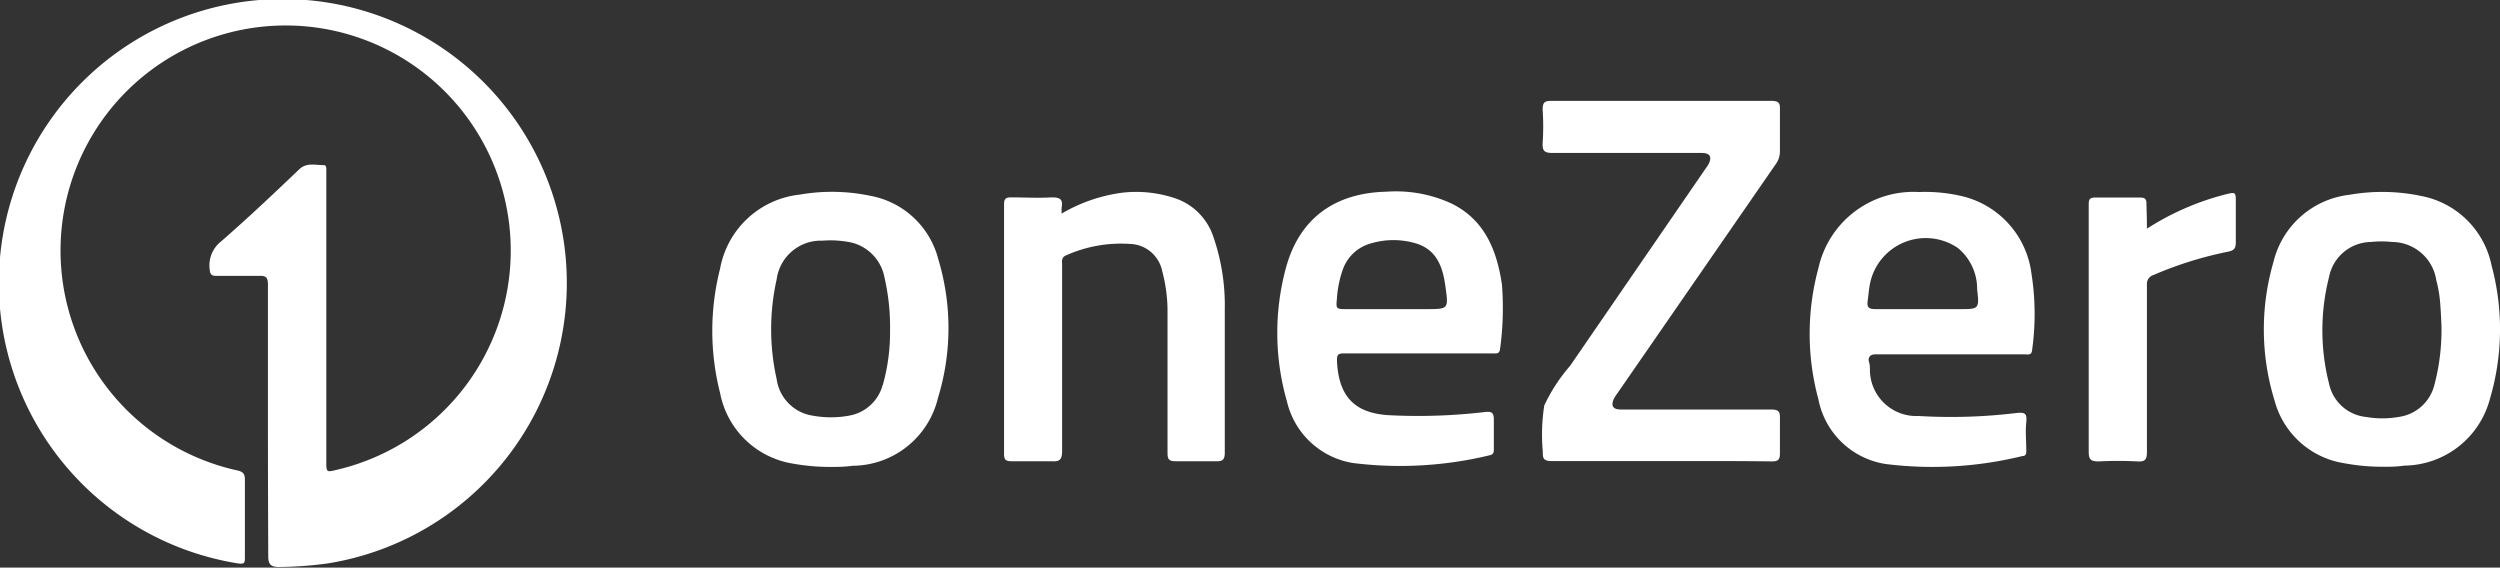 <svg xmlns="http://www.w3.org/2000/svg" viewBox="0 0 154.15 35"><rect x="0" y="0" width="154.15" height="35" fill="#333333" stroke="none"/><defs><style>.cls-1{fill:#fff;}</style></defs><g id="Layer_2" data-name="Layer 2"><g id="Layer_1-2" data-name="Layer 1"><path class="cls-1" d="M16.52,26c0-2.81,0-5.63,0-8.45,0-.43-.11-.56-.54-.54-.88,0-1.77,0-2.65,0-.29,0-.37-.09-.4-.39a1.88,1.88,0,0,1,.71-1.74c1.64-1.43,3.23-2.93,4.81-4.44.47-.44,1-.25,1.52-.26.14,0,.15.15.15.26v18c0,.69,0,.69.68.52A13.88,13.88,0,1,0,14.6,29c.36.08.5.18.5.58,0,1.59,0,3.18,0,4.77,0,.34,0,.45-.43.39a17.51,17.51,0,1,1,5.54,0,23.62,23.62,0,0,1-3,.22c-.53,0-.67-.17-.67-.69C16.53,31.53,16.52,28.75,16.52,26Z"/><path class="cls-1" d="M102.46,28.43c-2.26,0-4.52,0-6.78,0-.46,0-.57-.13-.55-.57A11.68,11.68,0,0,1,95.22,25a10.52,10.52,0,0,1,1.59-2.44l8.32-12.11a3.78,3.78,0,0,0,.22-.33c.23-.46.08-.69-.44-.69-3.07,0-6.13,0-9.2,0-.48,0-.61-.13-.59-.6a15.89,15.89,0,0,0,0-2.07c0-.44.11-.54.54-.54,3.57,0,7.13,0,10.69,0,1,0,1.92,0,2.88,0,.45,0,.54.14.52.55,0,.84,0,1.69,0,2.53a1.34,1.34,0,0,1-.27.84L99.77,24.19a4.13,4.13,0,0,0-.25.38c-.21.45-.07.68.42.68,3.09,0,6.17,0,9.26,0,.46,0,.57.12.55.57,0,.7,0,1.41,0,2.12,0,.4-.1.51-.5.51C107,28.42,104.73,28.43,102.46,28.43Z"/><path class="cls-1" d="M65.46,13.17a9.92,9.92,0,0,1,3.75-1.29,7.56,7.56,0,0,1,3.17.32,3.74,3.74,0,0,1,2.4,2.3,12.91,12.91,0,0,1,.74,4.56c0,3,0,5.9,0,8.85,0,.44-.14.55-.56.53-.82,0-1.64,0-2.47,0-.4,0-.5-.11-.5-.51,0-2.89,0-5.78,0-8.67a9.54,9.54,0,0,0-.33-2.55,2.09,2.09,0,0,0-2-1.67,8.24,8.24,0,0,0-3.91.7c-.33.13-.26.38-.26.61,0,3.81,0,7.62,0,11.43,0,.52-.11.7-.65.66-.82,0-1.65,0-2.47,0-.34,0-.46-.08-.46-.45q0-7.69,0-15.39c0-.32.09-.43.42-.43.84,0,1.69.05,2.53,0,.52,0,.69.13.6.63C65.45,12.89,65.46,13,65.46,13.17Z"/><path class="cls-1" d="M132.38,14.1A16.53,16.53,0,0,1,137.17,12c.69-.17.69-.18.69.5s0,1.61,0,2.42c0,.37-.08.52-.48.6a23,23,0,0,0-4.58,1.43.58.58,0,0,0-.42.63c0,3.42,0,6.85,0,10.28,0,.49-.12.62-.6.59a23,23,0,0,0-2.35,0c-.49,0-.64-.08-.64-.61,0-4.6,0-9.19,0-13.79,0-.48,0-1,0-1.44,0-.31.06-.43.4-.43.92,0,1.84,0,2.76,0,.3,0,.41.09.4.39C132.36,13,132.38,13.52,132.38,14.1Z"/><path class="cls-1" d="M92.61,17.55c-.31-2.12-1.07-4-3.11-5a8.16,8.16,0,0,0-4-.73c-3.22.07-5.39,1.67-6.21,4.7a15.3,15.3,0,0,0,.06,8.22,5,5,0,0,0,4.08,3.81,23.46,23.46,0,0,0,8.43-.48c.23-.05.25-.18.25-.37,0-.61,0-1.23,0-1.84,0-.46-.18-.5-.59-.45a35.24,35.24,0,0,1-5.9.19c-2.11-.13-3.07-1.17-3.18-3.3,0-.38,0-.52.46-.51,1.52,0,3,0,4.54,0h4.6c.22,0,.43.06.46-.32A18.61,18.61,0,0,0,92.61,17.55Zm-4.67,1.51H83.06c-.69,0-.69,0-.62-.71a6.5,6.5,0,0,1,.38-1.79A2.54,2.54,0,0,1,84.56,15a4.84,4.84,0,0,1,2.72,0c1.33.39,1.69,1.49,1.85,2.7C89.32,19.06,89.31,19.06,87.94,19.06Z"/><path class="cls-1" d="M125.26,16.87A5.63,5.63,0,0,0,121,12.1a10,10,0,0,0-2.68-.26,6,6,0,0,0-6.2,4.71,15.41,15.41,0,0,0,0,8.06,5,5,0,0,0,4.15,4,23.24,23.24,0,0,0,8.43-.49c.23,0,.25-.17.24-.36,0-.57-.06-1.15,0-1.72s-.09-.63-.64-.57a33.53,33.53,0,0,1-6,.18,2.86,2.86,0,0,1-3-2.77c0-.19,0-.38-.06-.57s0-.47.41-.46c1.53,0,3.06,0,4.59,0h4.6c.19,0,.43.08.46-.27A16,16,0,0,0,125.26,16.87Zm-4.41,2.19H118.5c-1,0-1.92,0-2.87,0-.43,0-.52-.14-.47-.51s.08-.77.16-1.14a3.51,3.51,0,0,1,5.4-2.12,3.25,3.25,0,0,1,1.19,2.56C122.06,19.06,122,19.06,120.85,19.06Z"/><path class="cls-1" d="M57.86,16a5.32,5.32,0,0,0-4.16-3.92A11.58,11.58,0,0,0,49.31,12a5.6,5.6,0,0,0-4.91,4.57,15.52,15.52,0,0,0,0,7.66,5.45,5.45,0,0,0,4.45,4.35,13.12,13.12,0,0,0,2.48.21c.28,0,.76,0,1.24-.07a5.45,5.45,0,0,0,5.27-4.2A14.67,14.67,0,0,0,57.86,16Zm-3.43,7.72a2.6,2.6,0,0,1-2.08,1.91,6.19,6.19,0,0,1-2.23,0,2.64,2.64,0,0,1-2.23-2.25,14.07,14.07,0,0,1,0-6.16,2.75,2.75,0,0,1,2.82-2.38,6.2,6.2,0,0,1,1.49.06,2.73,2.73,0,0,1,2.34,2.22,13.6,13.6,0,0,1,.34,3.3A11.89,11.89,0,0,1,54.43,23.75Z"/><path class="cls-1" d="M153.63,16.37a5.47,5.47,0,0,0-4.31-4.28,11.69,11.69,0,0,0-4.45-.08,5.46,5.46,0,0,0-4.69,4.15,14.87,14.87,0,0,0,.07,8.54,5.29,5.29,0,0,0,4.28,3.86,13,13,0,0,0,2.55.22c.25,0,.71,0,1.17-.07a5.52,5.52,0,0,0,5.28-4.12A15.1,15.1,0,0,0,153.63,16.37Zm-3.52,7.34a2.63,2.63,0,0,1-2.22,2,5.84,5.84,0,0,1-2,0,2.6,2.6,0,0,1-2.28-2.05,13.33,13.33,0,0,1,0-6.58,2.67,2.67,0,0,1,2.57-2.16,6.47,6.47,0,0,1,1.32,0,2.77,2.77,0,0,1,2.72,2.35,7.91,7.91,0,0,1,.22,1.18c.06.61.08,1.22.1,1.6A13.24,13.24,0,0,1,150.11,23.71Z"/></g></g></svg>